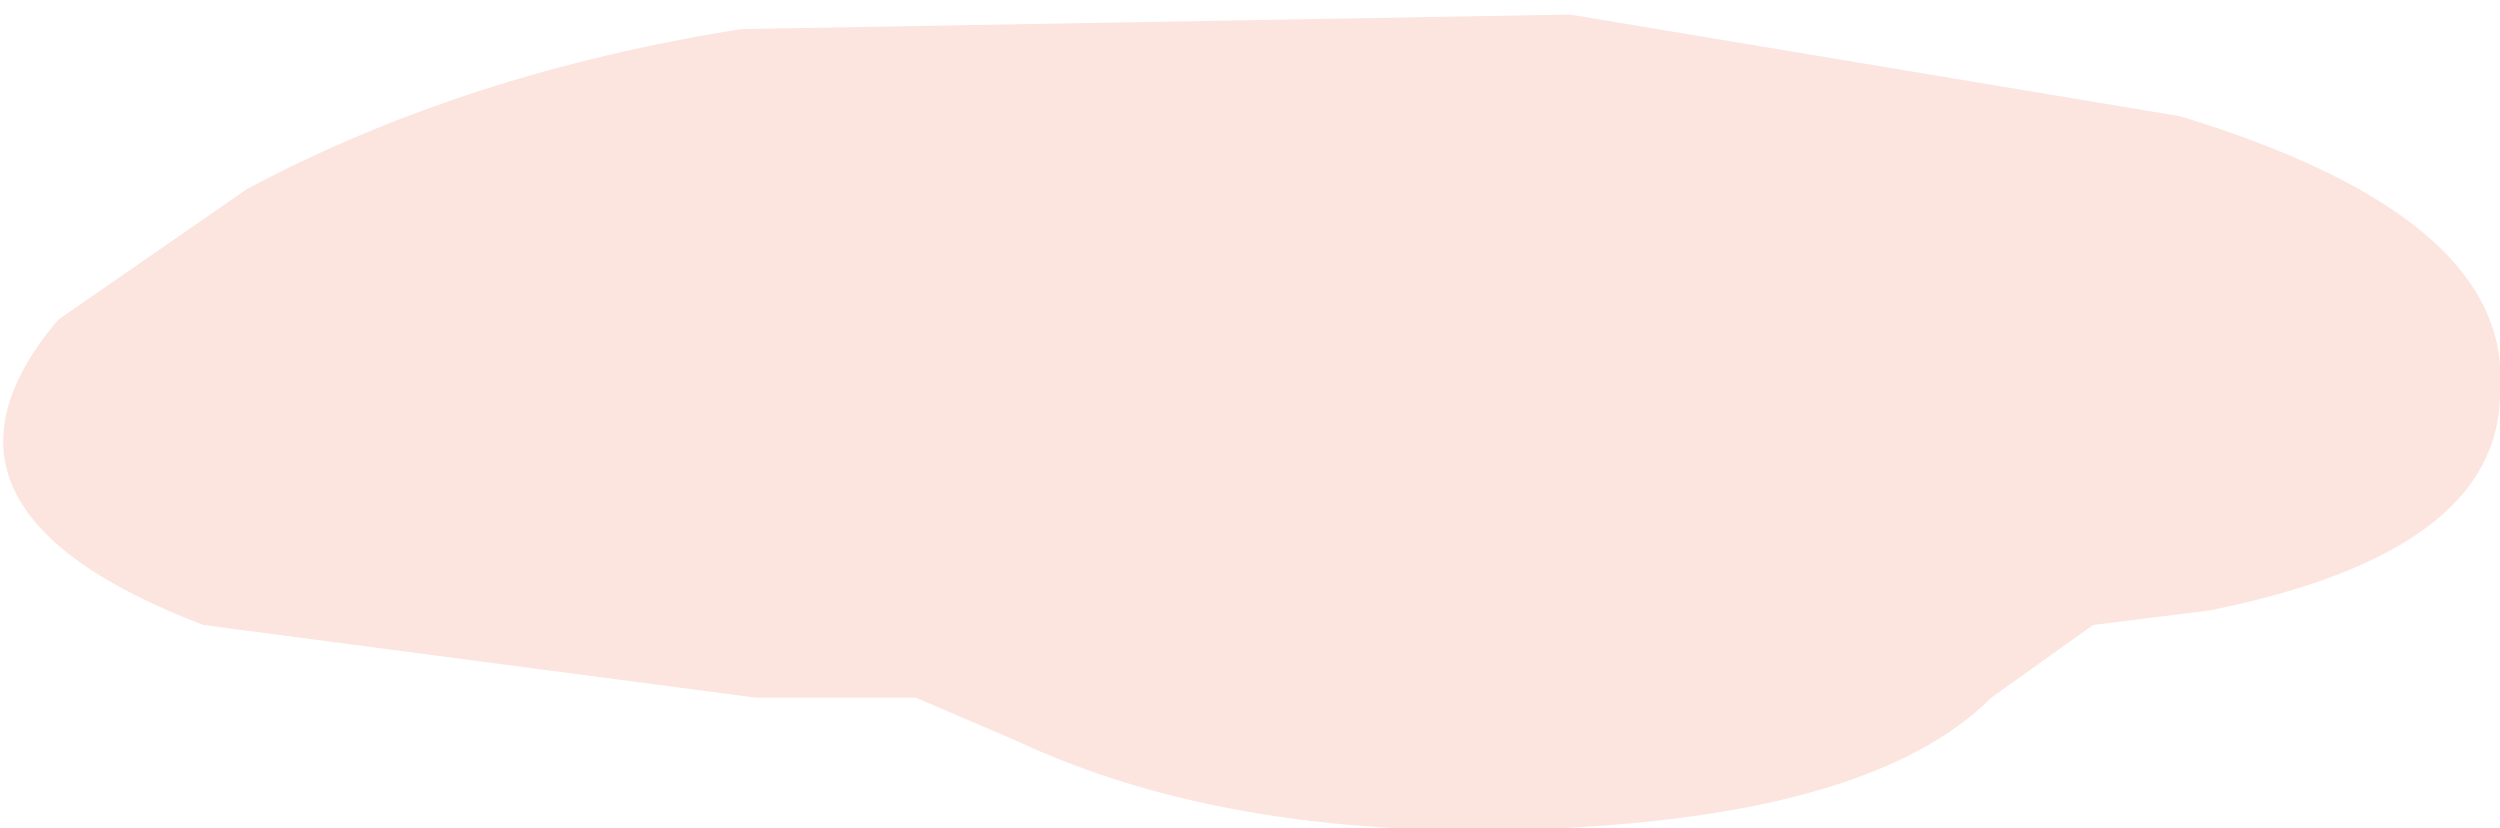 <?xml version="1.0" encoding="UTF-8" standalone="no"?>
<svg xmlns:xlink="http://www.w3.org/1999/xlink" height="2.85px" width="8.6px" xmlns="http://www.w3.org/2000/svg">
  <g transform="matrix(1.0, 0.0, 0.0, 1.0, -9.65, -0.2)">
    <path d="M17.25 2.3 L16.85 2.35 16.5 2.6 Q16.1 3.0 15.0 3.05 13.9 3.1 13.15 2.75 L12.8 2.6 12.25 2.6 10.35 2.35 Q9.3 1.95 9.85 1.3 L10.5 0.85 Q11.25 0.45 12.2 0.3 L15.05 0.25 17.15 0.6 Q18.3 0.95 18.25 1.55 18.25 2.1 17.25 2.3" fill="#fce5df" fill-rule="evenodd" stroke="none"/>
  </g>
</svg>
